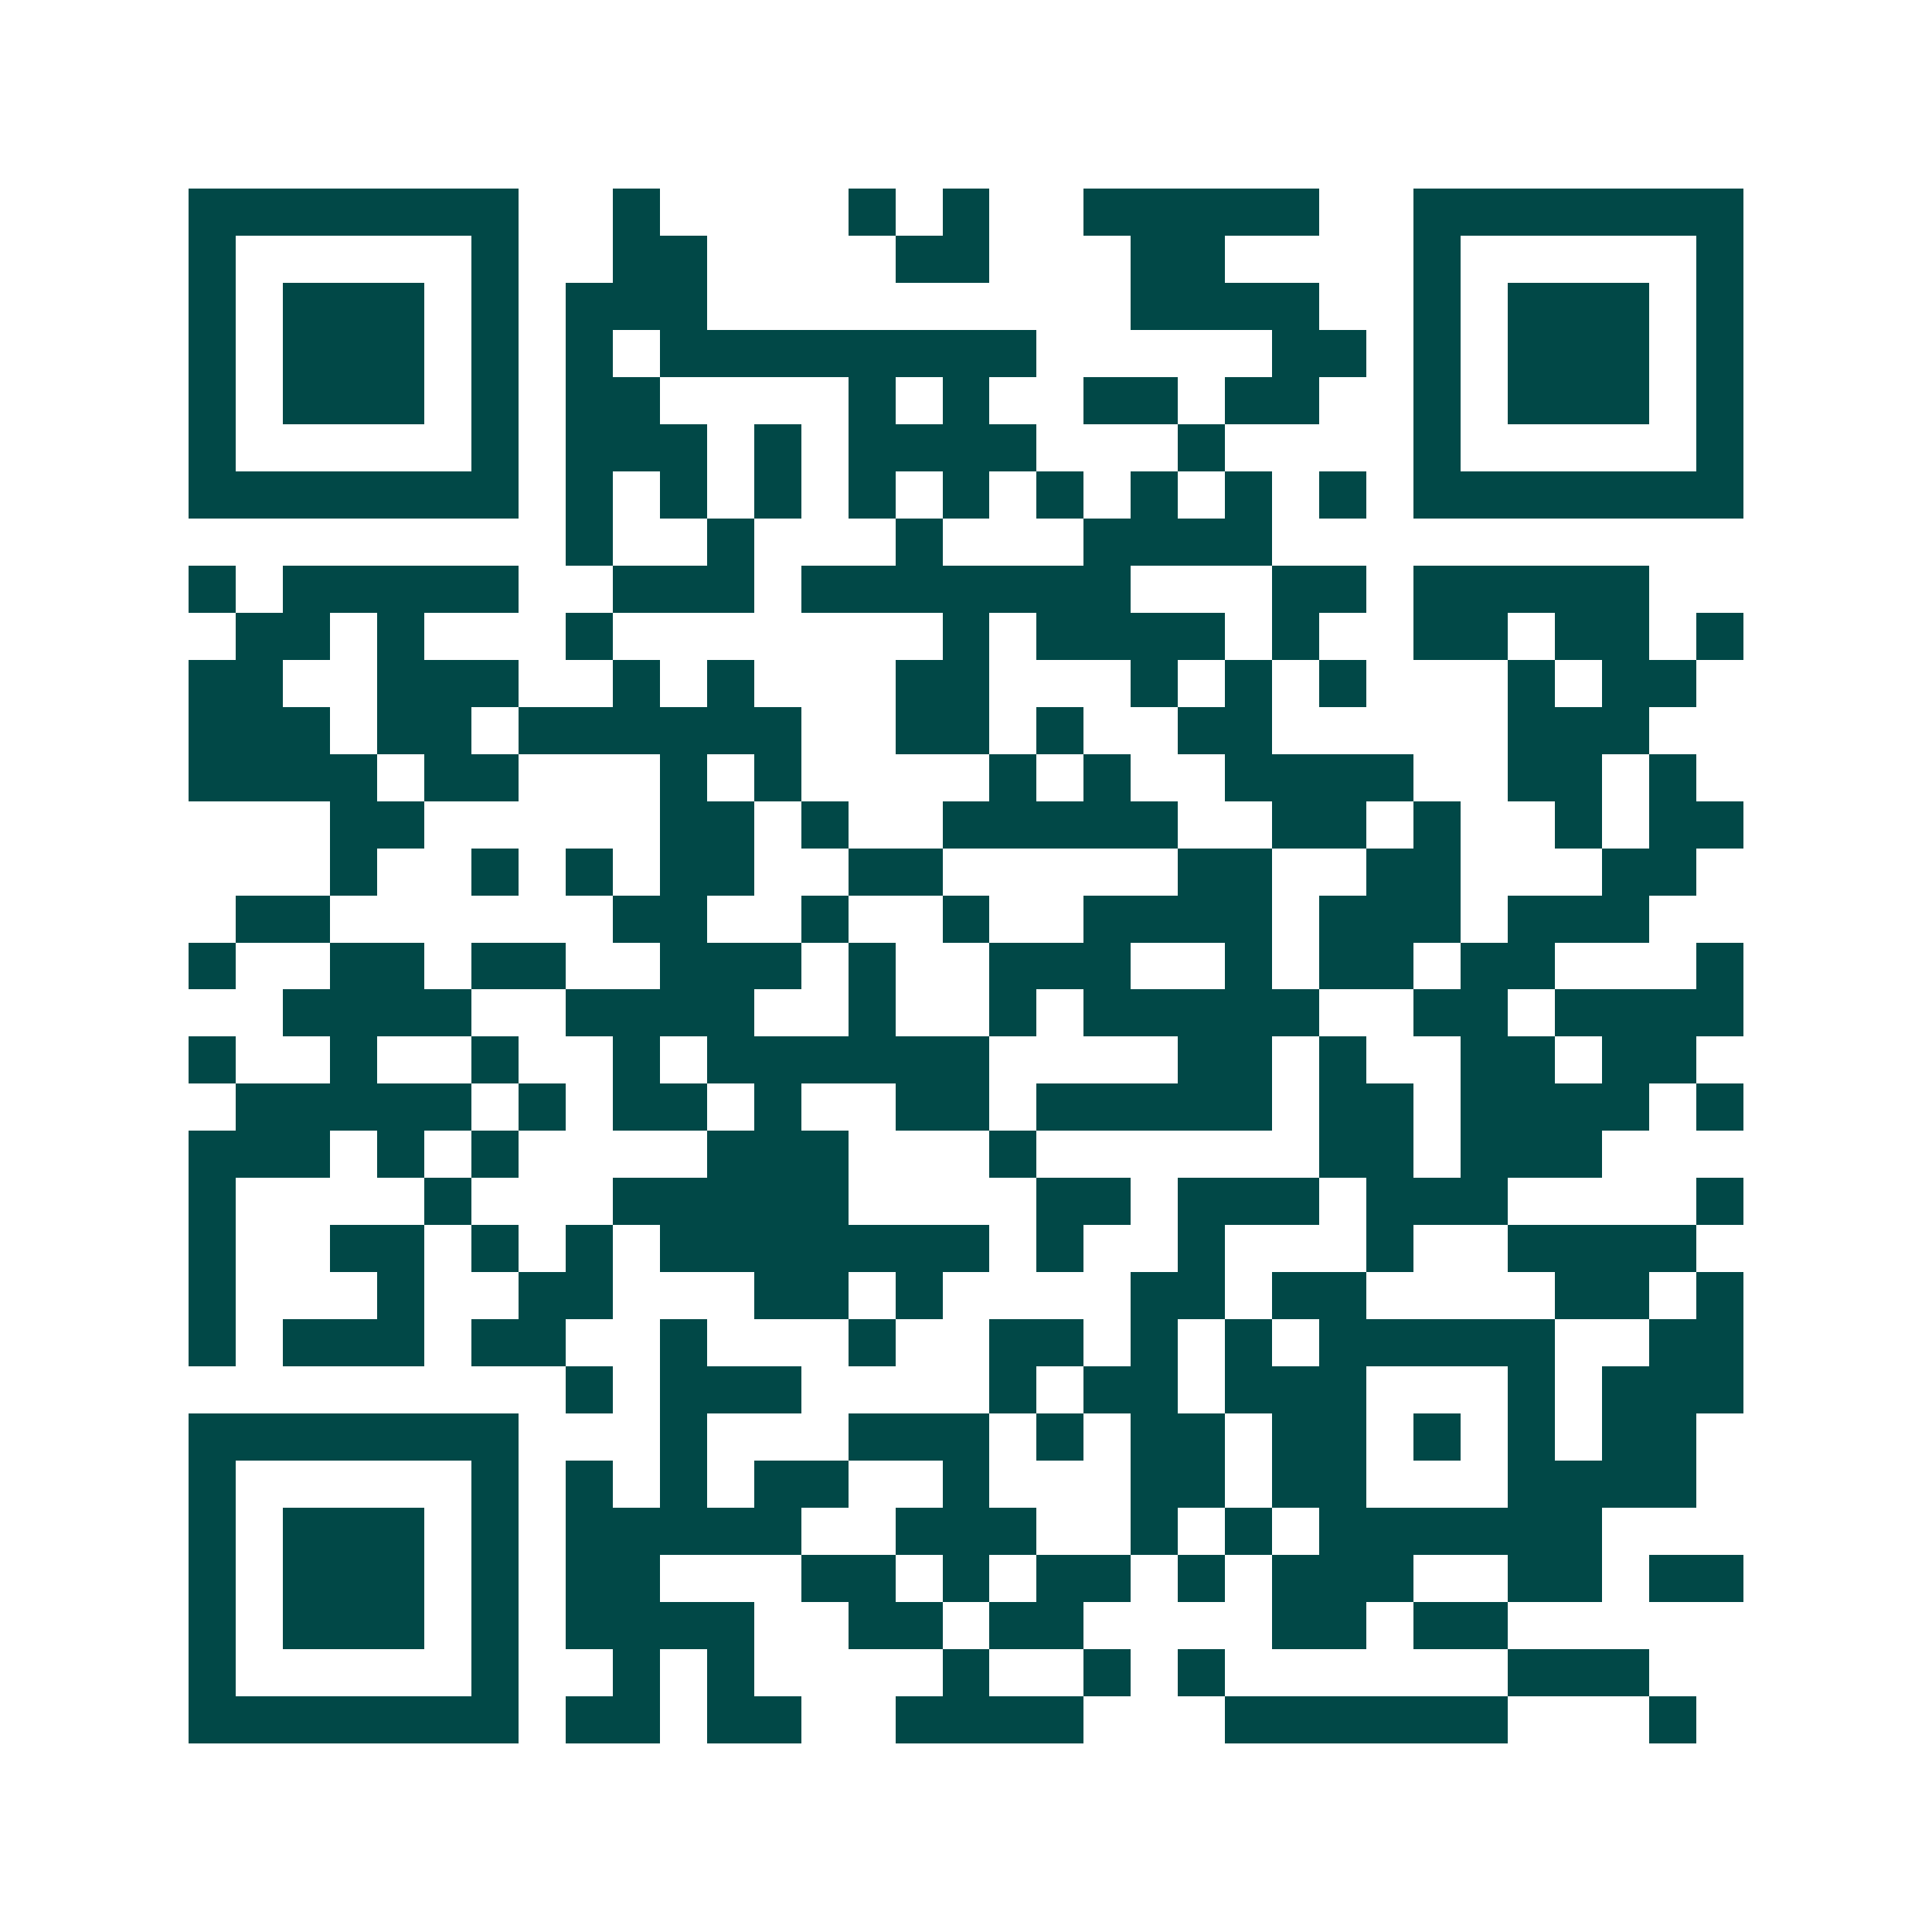 <svg xmlns="http://www.w3.org/2000/svg" width="200" height="200" viewBox="0 0 41 41" shape-rendering="crispEdges"><path fill="#ffffff" d="M0 0h41v41H0z"/><path stroke="#014847" d="M4 4.5h7m2 0h1m4 0h1m1 0h1m2 0h5m2 0h7M4 5.5h1m5 0h1m2 0h2m4 0h2m3 0h2m4 0h1m5 0h1M4 6.5h1m1 0h3m1 0h1m1 0h3m9 0h4m2 0h1m1 0h3m1 0h1M4 7.5h1m1 0h3m1 0h1m1 0h1m1 0h8m5 0h2m1 0h1m1 0h3m1 0h1M4 8.5h1m1 0h3m1 0h1m1 0h2m4 0h1m1 0h1m2 0h2m1 0h2m2 0h1m1 0h3m1 0h1M4 9.5h1m5 0h1m1 0h3m1 0h1m1 0h4m3 0h1m4 0h1m5 0h1M4 10.5h7m1 0h1m1 0h1m1 0h1m1 0h1m1 0h1m1 0h1m1 0h1m1 0h1m1 0h1m1 0h7M12 11.5h1m2 0h1m3 0h1m3 0h4M4 12.5h1m1 0h5m2 0h3m1 0h7m3 0h2m1 0h5M5 13.5h2m1 0h1m3 0h1m7 0h1m1 0h4m1 0h1m2 0h2m1 0h2m1 0h1M4 14.5h2m2 0h3m2 0h1m1 0h1m3 0h2m3 0h1m1 0h1m1 0h1m3 0h1m1 0h2M4 15.5h3m1 0h2m1 0h6m2 0h2m1 0h1m2 0h2m5 0h3M4 16.5h4m1 0h2m3 0h1m1 0h1m4 0h1m1 0h1m2 0h4m2 0h2m1 0h1M7 17.5h2m5 0h2m1 0h1m2 0h5m2 0h2m1 0h1m2 0h1m1 0h2M7 18.5h1m2 0h1m1 0h1m1 0h2m2 0h2m5 0h2m2 0h2m3 0h2M5 19.5h2m6 0h2m2 0h1m2 0h1m2 0h4m1 0h3m1 0h3M4 20.5h1m2 0h2m1 0h2m2 0h3m1 0h1m2 0h3m2 0h1m1 0h2m1 0h2m3 0h1M6 21.5h4m2 0h4m2 0h1m2 0h1m1 0h5m2 0h2m1 0h4M4 22.5h1m2 0h1m2 0h1m2 0h1m1 0h6m4 0h2m1 0h1m2 0h2m1 0h2M5 23.5h5m1 0h1m1 0h2m1 0h1m2 0h2m1 0h5m1 0h2m1 0h4m1 0h1M4 24.5h3m1 0h1m1 0h1m4 0h3m3 0h1m6 0h2m1 0h3M4 25.5h1m4 0h1m3 0h5m4 0h2m1 0h3m1 0h3m4 0h1M4 26.5h1m2 0h2m1 0h1m1 0h1m1 0h7m1 0h1m2 0h1m3 0h1m2 0h4M4 27.5h1m3 0h1m2 0h2m3 0h2m1 0h1m4 0h2m1 0h2m4 0h2m1 0h1M4 28.5h1m1 0h3m1 0h2m2 0h1m3 0h1m2 0h2m1 0h1m1 0h1m1 0h5m2 0h2M12 29.5h1m1 0h3m4 0h1m1 0h2m1 0h3m3 0h1m1 0h3M4 30.5h7m3 0h1m3 0h3m1 0h1m1 0h2m1 0h2m1 0h1m1 0h1m1 0h2M4 31.5h1m5 0h1m1 0h1m1 0h1m1 0h2m2 0h1m3 0h2m1 0h2m3 0h4M4 32.5h1m1 0h3m1 0h1m1 0h5m2 0h3m2 0h1m1 0h1m1 0h6M4 33.5h1m1 0h3m1 0h1m1 0h2m3 0h2m1 0h1m1 0h2m1 0h1m1 0h3m2 0h2m1 0h2M4 34.5h1m1 0h3m1 0h1m1 0h4m2 0h2m1 0h2m4 0h2m1 0h2M4 35.5h1m5 0h1m2 0h1m1 0h1m4 0h1m2 0h1m1 0h1m6 0h3M4 36.5h7m1 0h2m1 0h2m2 0h4m3 0h6m3 0h1"/></svg>
